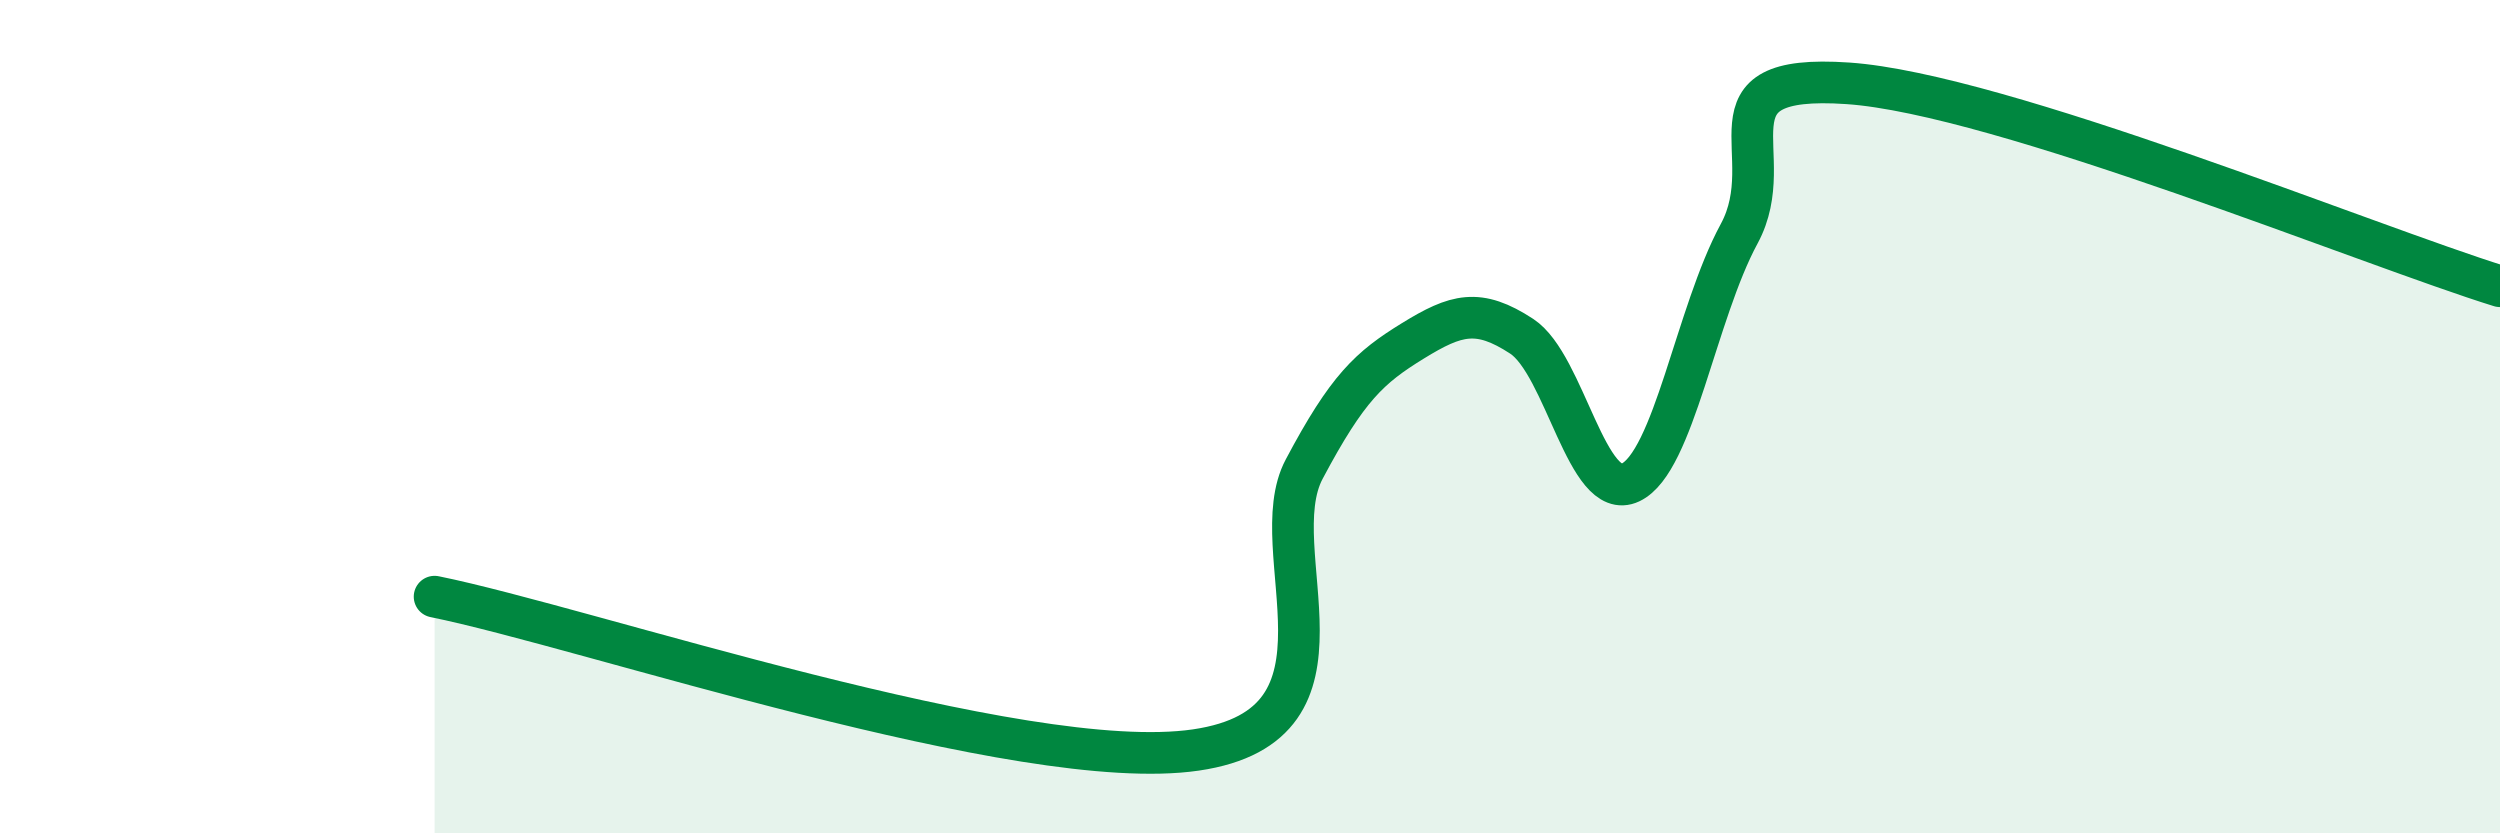 
    <svg width="60" height="20" viewBox="0 0 60 20" xmlns="http://www.w3.org/2000/svg">
      <path
        d="M 10.43,14.32 C 14.08,15.06 24.53,18.61 28.7,18 C 32.87,17.39 30.26,13.22 31.3,11.26 C 32.34,9.3 32.87,8.82 33.91,8.18 C 34.95,7.54 35.48,7.39 36.52,8.07 C 37.56,8.75 38.09,12.07 39.13,11.58 C 40.17,11.09 40.7,7.53 41.74,5.61 C 42.78,3.69 40.7,1.75 44.35,2 C 48,2.25 56.87,5.9 60,6.87L60 20L10.43 20Z"
        fill="#008740"
        opacity="0.1"
        stroke-linecap="round"
        stroke-linejoin="round"
      />
      <path
        d="M 10.43,14.32 C 14.08,15.06 24.53,18.61 28.7,18 C 32.87,17.39 30.26,13.22 31.3,11.26 C 32.34,9.3 32.87,8.82 33.91,8.18 C 34.95,7.54 35.48,7.39 36.52,8.07 C 37.56,8.75 38.09,12.07 39.13,11.58 C 40.17,11.09 40.7,7.53 41.74,5.61 C 42.78,3.69 40.7,1.75 44.35,2 C 48,2.25 56.87,5.9 60,6.87"
        stroke="#008740"
        stroke-width="1"
        fill="none"
        stroke-linecap="round"
        stroke-linejoin="round"
      />
    </svg>
  